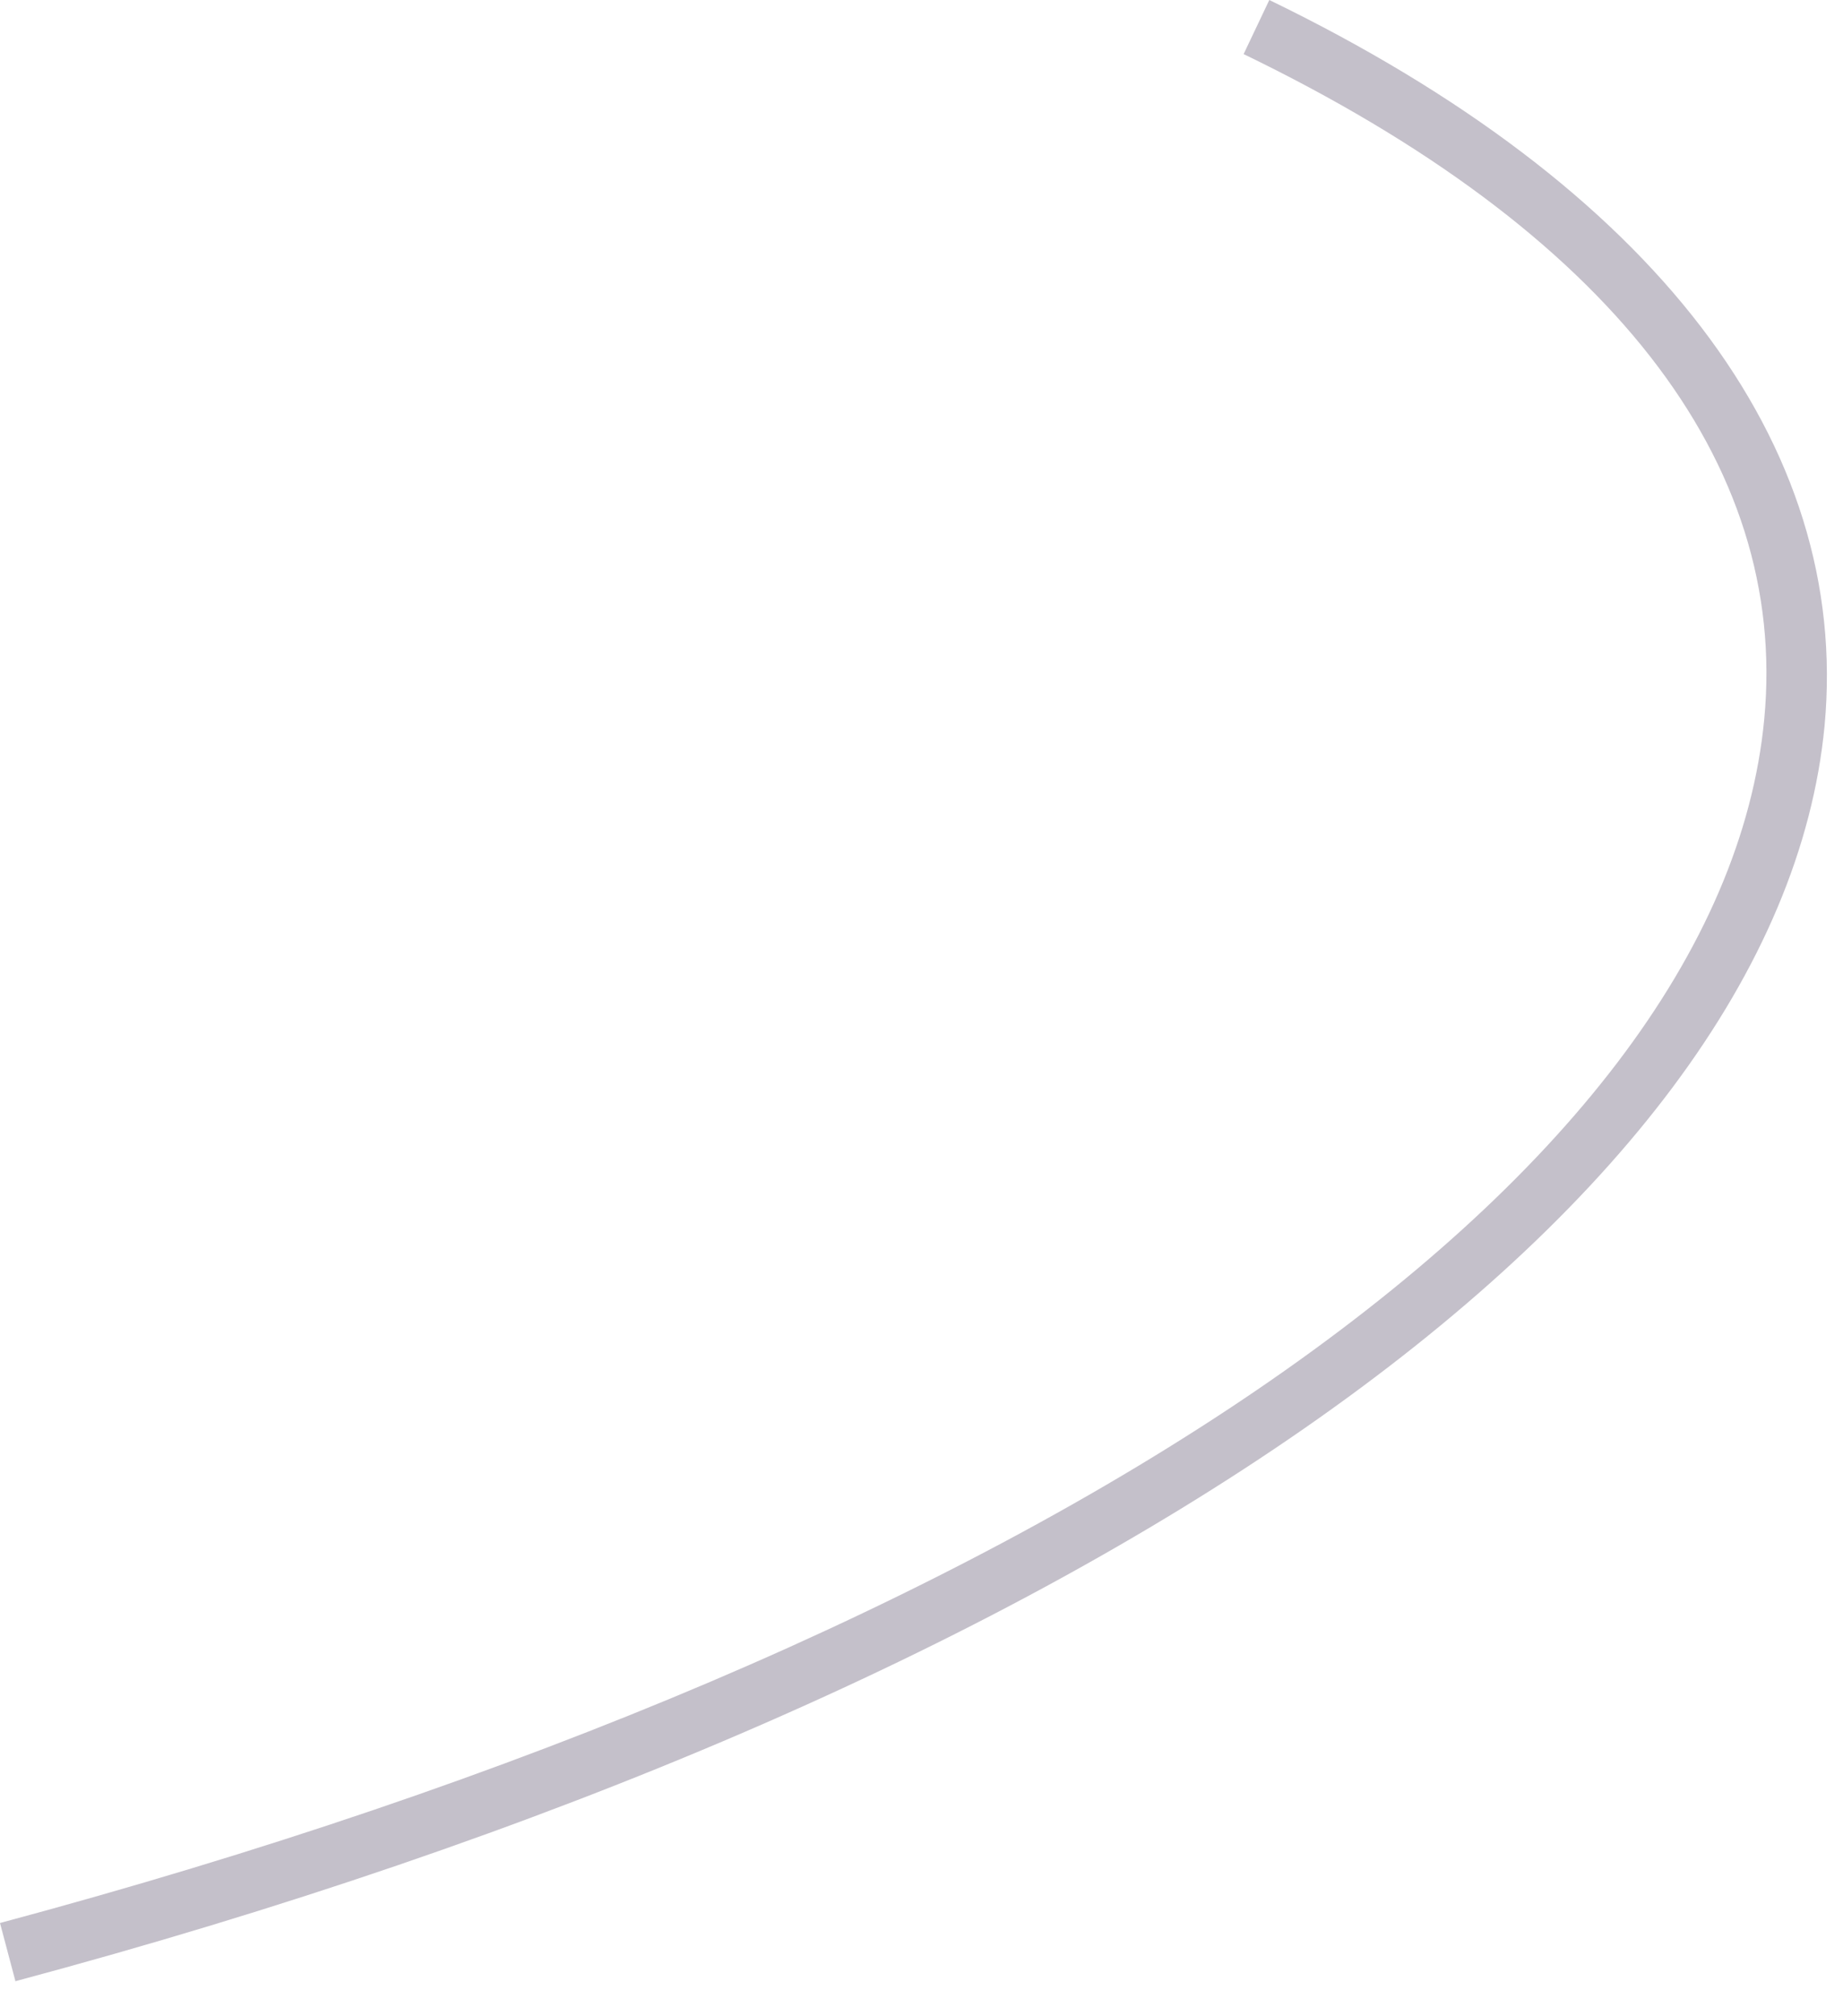 <?xml version="1.0" encoding="utf-8"?>
<svg xmlns="http://www.w3.org/2000/svg" fill="none" height="100%" overflow="visible" preserveAspectRatio="none" style="display: block;" viewBox="0 0 32 35" width="100%">
<path d="M0.265 34.38L0 33.381C18.139 28.519 29.874 20.517 30.633 12.479C31.054 8.014 27.936 4.007 21.593 0.939L22.039 0C28.719 3.237 32.137 7.701 31.68 12.599C30.873 21.058 18.837 29.422 0.265 34.392V34.38Z" fill="#392C4E" fill-opacity="0.3" id="Vector"/>
</svg>